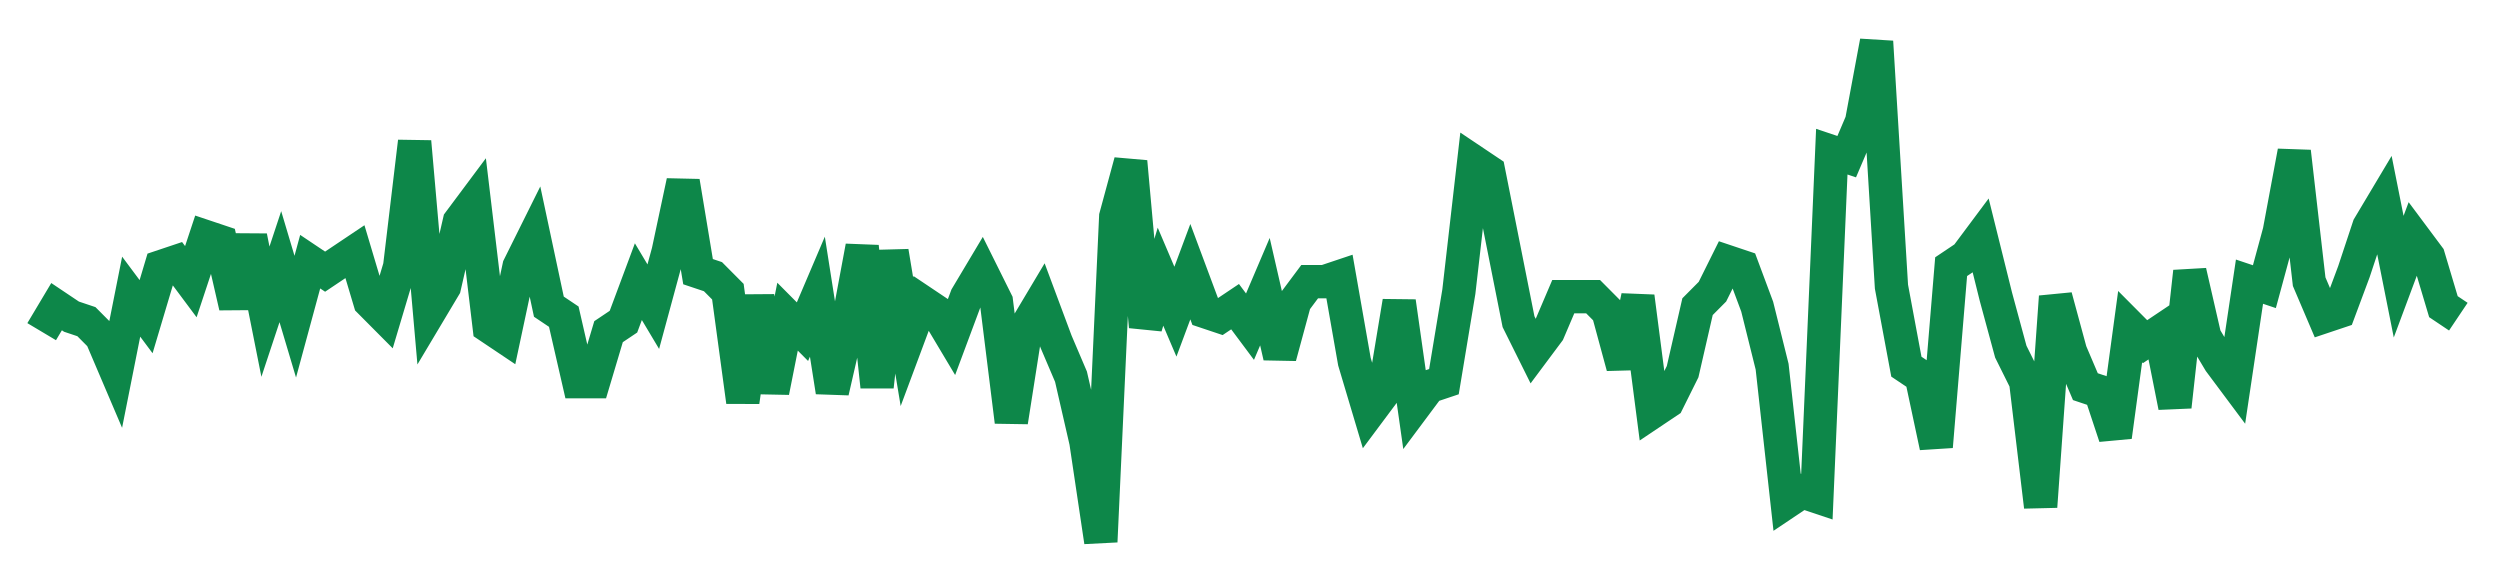 <svg width="300" height="70" viewBox="0 0 300 70" xmlns="http://www.w3.org/2000/svg">
    <path d="M 5,39.8 L 6.79,36.8 L 8.58,38 L 10.37,38.6 L 12.16,40.4 L 13.951,44.6 L 15.741,35.6 L 17.531,38 L 19.321,32 L 21.111,31.4 L 22.901,33.8 L 24.691,28.4 L 26.481,29 L 28.272,36.8 L 30.062,28.4 L 31.852,37.4 L 33.642,32 L 35.432,38 L 37.222,31.4 L 39.012,32.6 L 40.802,31.4 L 42.593,30.2 L 44.383,36.2 L 46.173,38 L 47.963,32 L 49.753,17 L 51.543,37.4 L 53.333,34.4 L 55.123,26.6 L 56.914,24.2 L 58.704,39.2 L 60.494,40.4 L 62.284,32 L 64.074,28.4 L 65.864,36.8 L 67.654,38 L 69.444,45.8 L 71.235,45.8 L 73.025,39.8 L 74.815,38.6 L 76.605,33.8 L 78.395,36.8 L 80.185,30.2 L 81.975,21.8 L 83.765,32.6 L 85.556,33.2 L 87.346,35 L 89.136,48.2 L 90.926,35.6 L 92.716,47 L 94.506,38 L 96.296,39.8 L 98.086,35.6 L 99.877,47 L 101.667,39.2 L 103.457,29.6 L 105.247,46.4 L 107.037,30.2 L 108.827,41 L 110.617,36.2 L 112.407,37.4 L 114.198,40.4 L 115.988,35.6 L 117.778,32.6 L 119.568,36.2 L 121.358,50.6 L 123.148,39.2 L 124.938,36.2 L 126.728,41 L 128.519,45.2 L 130.309,53 L 132.099,65 L 133.889,26 L 135.679,19.4 L 137.469,39.2 L 139.259,33.2 L 141.049,37.4 L 142.84,32.6 L 144.63,37.4 L 146.42,38 L 148.21,36.8 L 150,39.2 L 151.79,35 L 153.58,42.8 L 155.37,36.2 L 157.16,33.8 L 158.951,33.8 L 160.741,33.2 L 162.531,43.4 L 164.321,49.4 L 166.111,47 L 167.901,36.2 L 169.691,48.8 L 171.481,46.4 L 173.272,45.8 L 175.062,35 L 176.852,19.4 L 178.642,20.6 L 180.432,29.6 L 182.222,38.6 L 184.012,42.2 L 185.802,39.8 L 187.593,35.6 L 189.383,35.6 L 191.173,35.6 L 192.963,37.4 L 194.753,44 L 196.543,35.6 L 198.333,49.4 L 200.123,48.2 L 201.914,44.6 L 203.704,36.8 L 205.494,35 L 207.284,31.4 L 209.074,32 L 210.864,36.8 L 212.654,44 L 214.444,60.2 L 216.235,59 L 218.025,59.6 L 219.815,18.2 L 221.605,18.8 L 223.395,14.6 L 225.185,5 L 226.975,34.4 L 228.765,44 L 230.556,45.2 L 232.346,53.6 L 234.136,32 L 235.926,30.8 L 237.716,28.4 L 239.506,35.6 L 241.296,42.2 L 243.086,45.8 L 244.877,60.8 L 246.667,35.6 L 248.457,42.2 L 250.247,46.4 L 252.037,47 L 253.827,52.4 L 255.617,39.2 L 257.407,41 L 259.198,39.8 L 260.988,48.8 L 262.778,32.6 L 264.568,40.4 L 266.358,43.4 L 268.148,45.8 L 269.938,33.8 L 271.728,34.4 L 273.519,27.8 L 275.309,18.2 L 277.099,33.8 L 278.889,38 L 280.679,37.4 L 282.469,32.6 L 284.259,27.2 L 286.049,24.2 L 287.84,33.2 L 289.63,28.4 L 291.42,30.8 L 293.21,36.8 L 295,38" fill="none" stroke="#0D8749" stroke-width="4"/>
</svg>